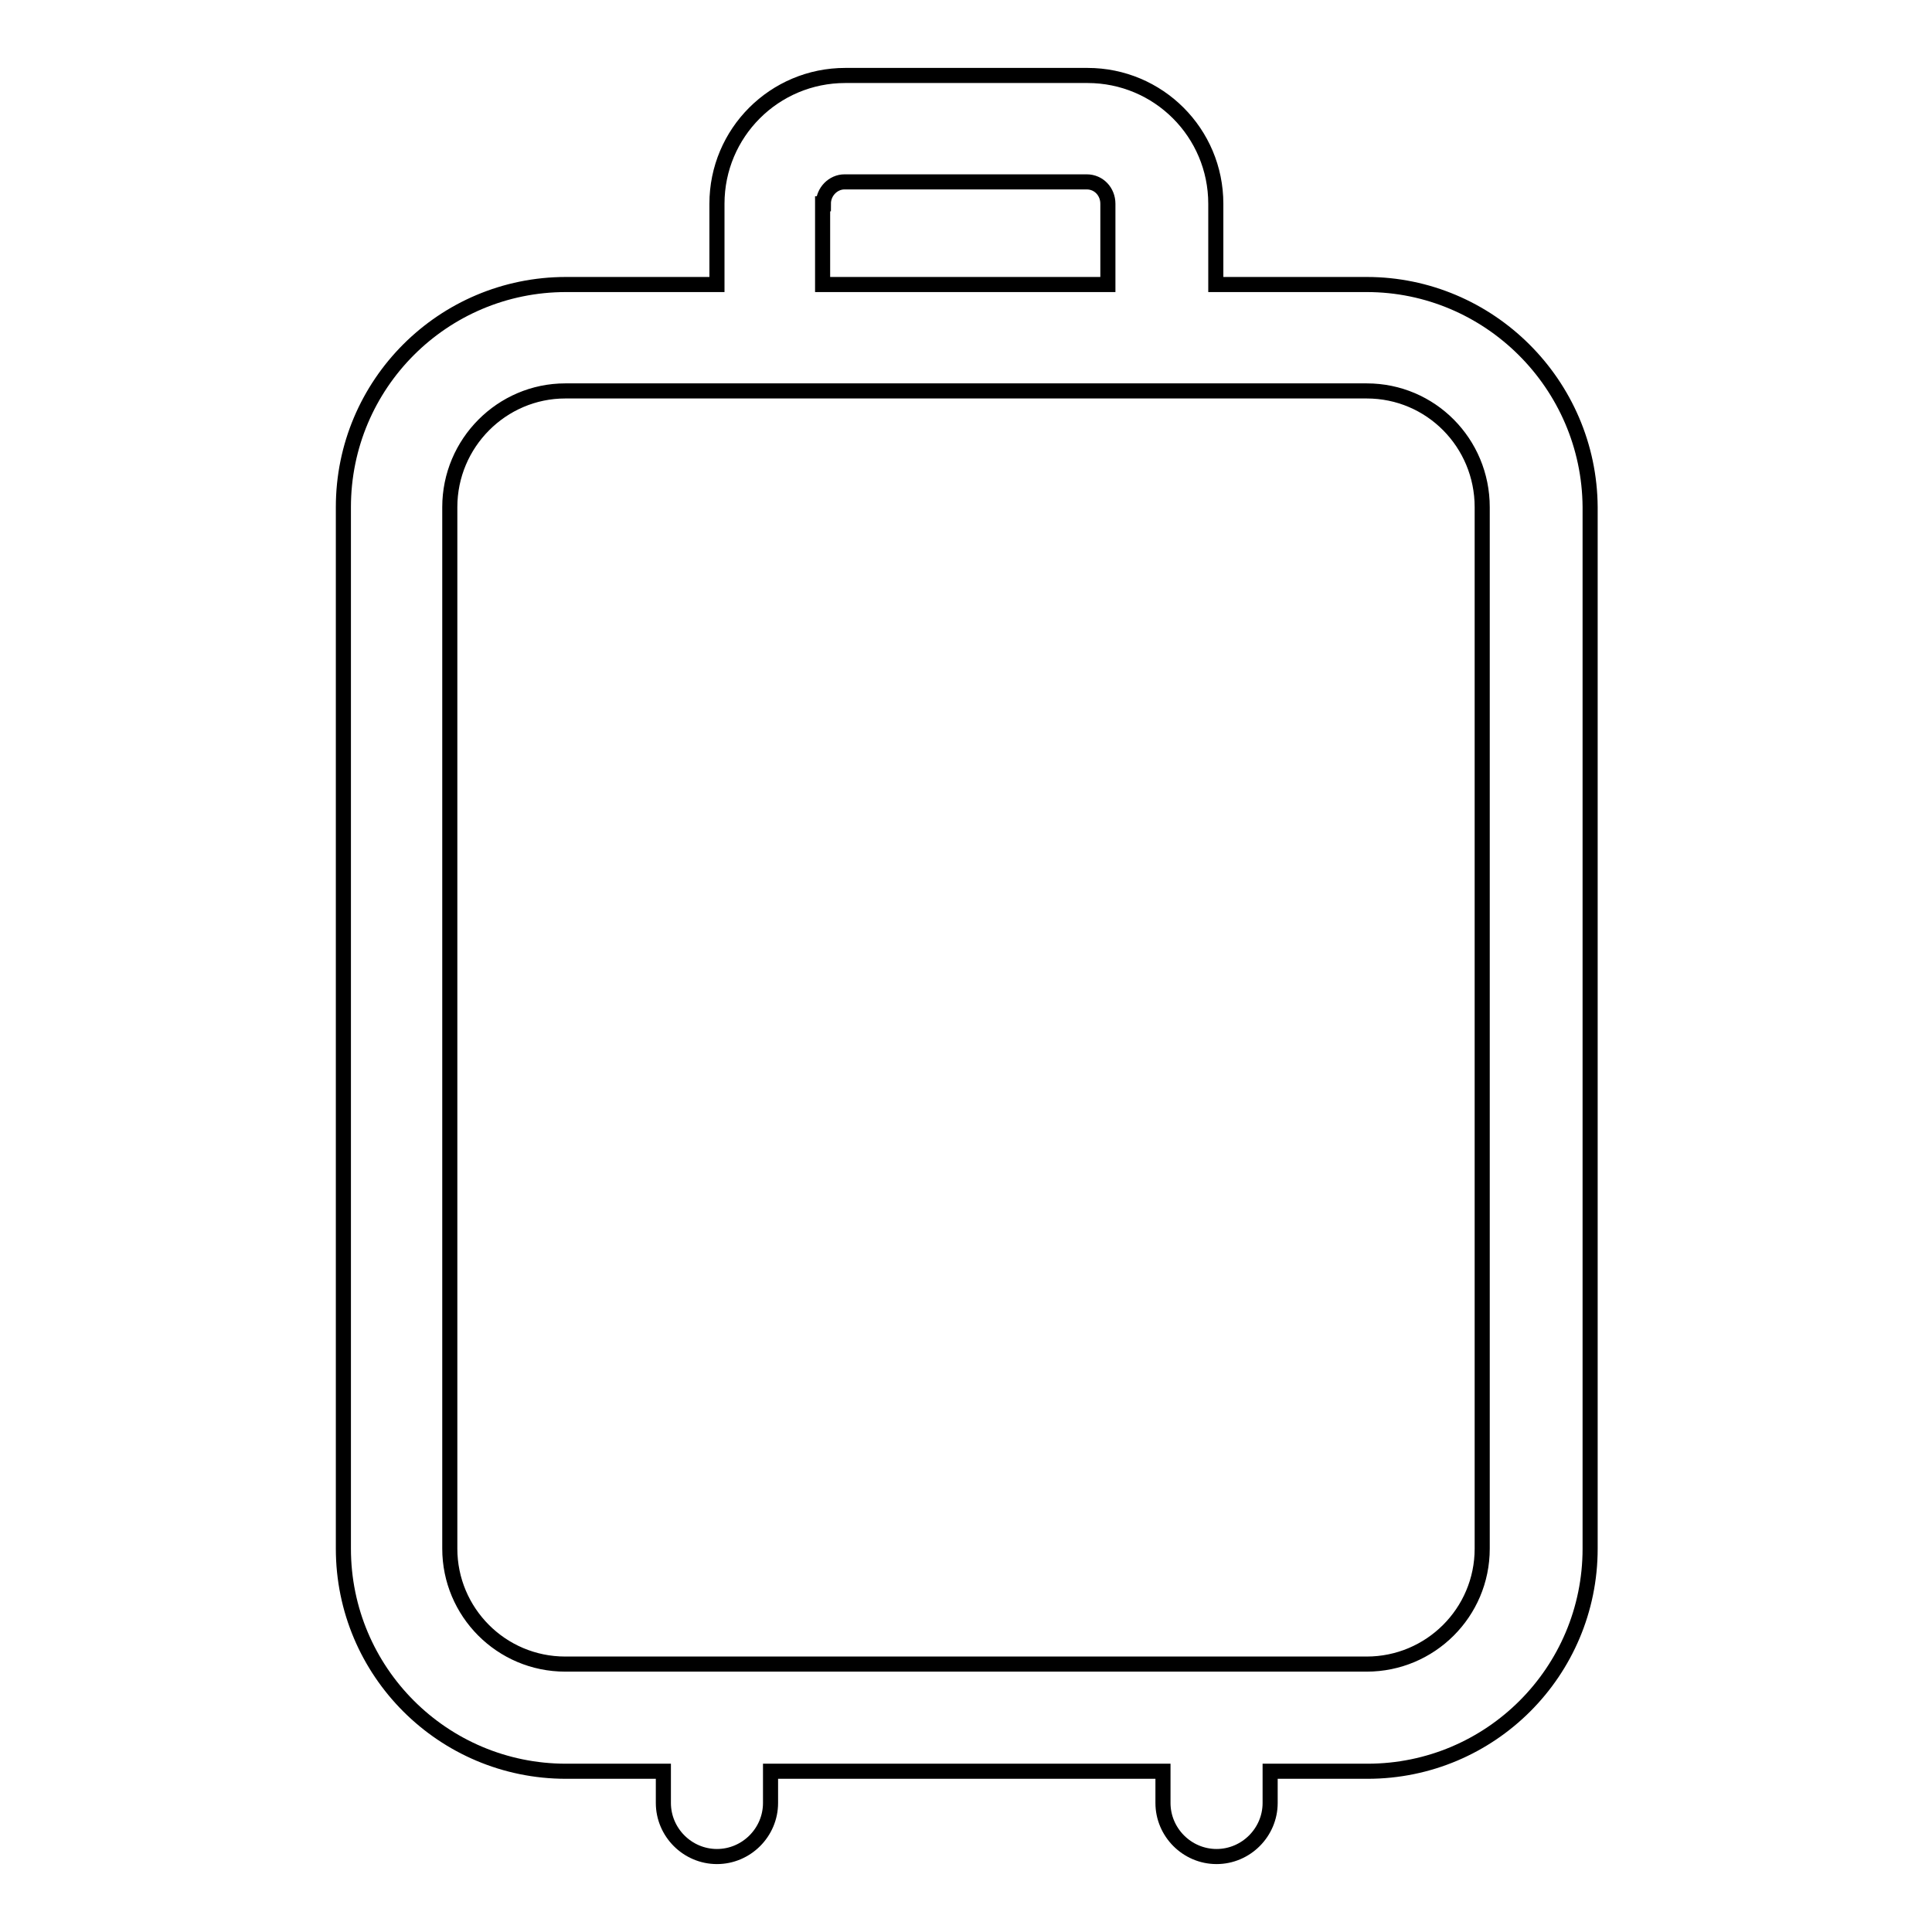 <?xml version="1.0" encoding="utf-8"?>
<!-- Svg Vector Icons : http://www.onlinewebfonts.com/icon -->
<!DOCTYPE svg PUBLIC "-//W3C//DTD SVG 1.1//EN" "http://www.w3.org/Graphics/SVG/1.1/DTD/svg11.dtd">
<svg version="1.1" xmlns="http://www.w3.org/2000/svg" xmlns:xlink="http://www.w3.org/1999/xlink" x="0px" y="0px" viewBox="0 0 256 256" enable-background="new 0 0 256 256" xml:space="preserve">
<g> <path stroke-width="2" fill-opacity="0" stroke="#000000"  d="M181.1,37.7h-20V27c0-9.4-7.6-17-17-17h-32.1c-9.4,0-17,7.6-17,17v10.7h-20c-16.3,0-29.5,13.2-29.5,29.5 v138c0,16.3,13.2,29.5,29.5,29.5h12.9v4.2c0,3.9,3.2,7.1,7.1,7.1c3.9,0,7.1-3.2,7.1-7.1l0,0v-4.2h52v4.2c0,3.9,3.2,7.1,7.1,7.1 c0,0,0,0,0,0c3.9,0,7.1-3.2,7.1-7.1c0,0,0,0,0,0v-4.2h12.9c16.3,0,29.5-13.2,29.5-29.5v-138C210.6,50.9,197.3,37.7,181.1,37.7z  M109.1,27c0-1.6,1.3-2.9,2.8-2.9h32.1c1.6,0,2.8,1.3,2.8,2.9v10.7h-37.8V27z M196.4,205.2c0,8.5-6.9,15.3-15.3,15.3H74.9 c-8.5,0-15.3-6.9-15.3-15.3v-138c0-8.5,6.9-15.4,15.3-15.4h106.2c8.5,0,15.3,6.9,15.3,15.4V205.2z"/></g>
</svg>